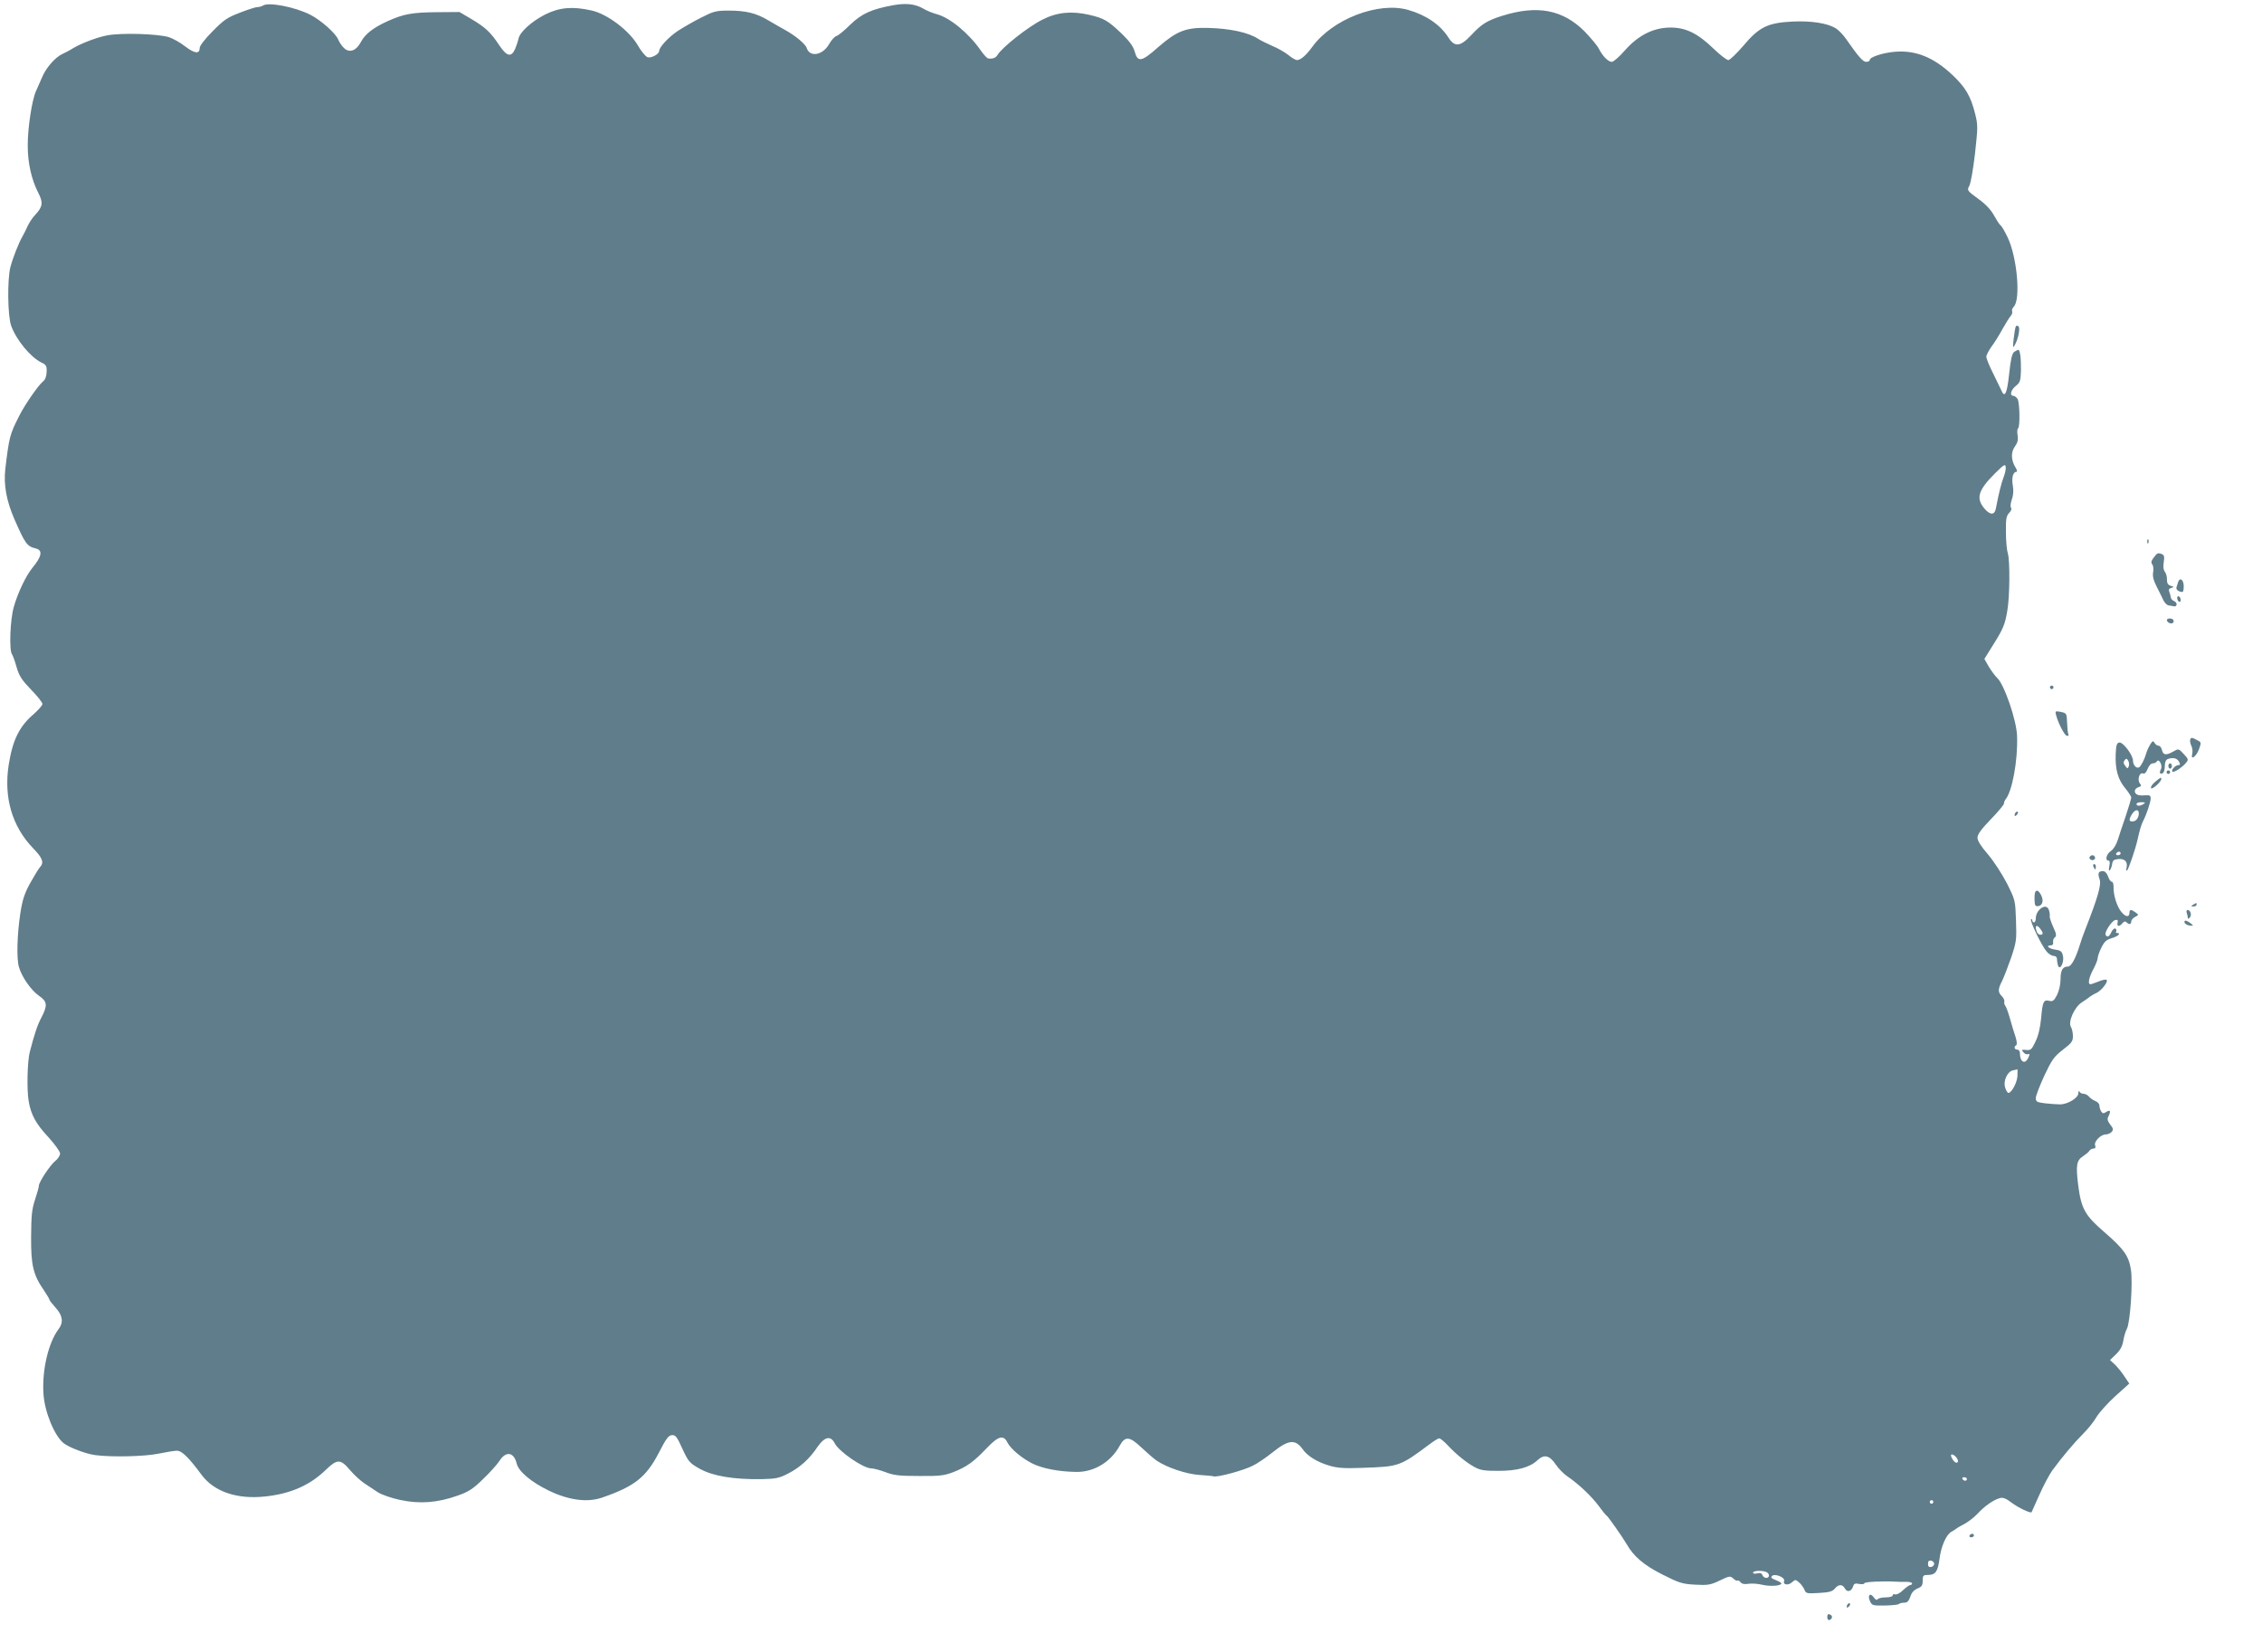 <?xml version="1.0" standalone="no"?>
<!DOCTYPE svg PUBLIC "-//W3C//DTD SVG 20010904//EN"
 "http://www.w3.org/TR/2001/REC-SVG-20010904/DTD/svg10.dtd">
<svg version="1.0" xmlns="http://www.w3.org/2000/svg"
 width="1280pt" height="935pt" viewBox="0 0 1280 935"
 preserveAspectRatio="xMidYMid meet">
<g transform="translate(0,935) scale(0.1,-0.1)"
fill="#607d8b" stroke="none">
<path d="M1489 9319 c-8 -5 -22 -9 -32 -9 -10 0 -54 -14 -100 -32 -71 -27 -91
-41 -154 -105 -42 -42 -73 -82 -73 -94 0 -36 -28 -33 -83 9 -28 22 -70 45 -92
52 -67 19 -267 25 -348 10 -63 -12 -160 -50 -207 -81 -8 -5 -29 -16 -46 -24
-42 -19 -95 -80 -117 -135 -11 -25 -25 -58 -33 -75 -23 -48 -48 -213 -47 -310
0 -98 21 -191 60 -267 28 -54 25 -78 -17 -123 -16 -16 -35 -46 -44 -65 -8 -19
-22 -46 -30 -60 -20 -35 -53 -118 -67 -171 -18 -70 -16 -275 4 -332 29 -81
110 -179 172 -209 26 -12 30 -19 29 -52 -1 -26 -8 -45 -21 -55 -26 -21 -104
-133 -135 -196 -53 -104 -56 -118 -78 -299 -10 -89 6 -179 51 -283 62 -142 72
-155 122 -167 40 -10 34 -45 -20 -110 -36 -44 -83 -142 -105 -221 -21 -74 -27
-246 -10 -268 5 -7 17 -40 26 -73 15 -51 30 -73 82 -127 35 -36 64 -72 64 -81
0 -8 -23 -34 -50 -58 -81 -69 -119 -147 -141 -288 -28 -183 19 -345 136 -468
57 -58 66 -84 40 -111 -8 -9 -32 -50 -55 -90 -32 -59 -43 -93 -55 -170 -18
-120 -22 -254 -8 -303 16 -57 69 -132 113 -163 48 -33 50 -54 15 -122 -24 -45
-40 -95 -67 -198 -13 -55 -17 -208 -6 -275 13 -79 41 -130 114 -208 35 -39 64
-79 64 -90 0 -11 -12 -30 -26 -41 -30 -24 -93 -119 -94 -141 0 -8 -10 -44 -22
-80 -18 -54 -21 -90 -22 -210 -1 -161 12 -215 73 -303 17 -25 31 -49 31 -53 0
-3 16 -24 35 -45 40 -44 45 -83 17 -120 -58 -77 -95 -232 -86 -367 6 -102 63
-240 115 -280 33 -25 125 -60 179 -67 91 -12 275 -8 355 8 44 9 92 17 106 17
28 0 67 -38 140 -137 71 -95 200 -139 359 -122 144 15 253 63 344 151 64 62
83 62 136 -1 23 -27 60 -61 81 -75 21 -14 56 -37 77 -51 22 -14 76 -33 128
-44 109 -23 209 -16 324 25 62 22 87 38 143 93 38 36 80 83 93 103 37 58 82
51 98 -15 10 -44 83 -105 180 -152 113 -55 218 -69 301 -41 186 64 251 115
324 256 39 76 53 96 72 98 21 2 29 -7 60 -76 35 -75 40 -81 100 -115 75 -41
191 -60 348 -58 83 2 101 6 151 32 67 34 122 84 167 152 40 57 74 64 97 18 25
-47 160 -140 206 -141 14 0 50 -10 80 -21 46 -18 77 -22 190 -22 119 -1 142 2
195 22 76 30 115 58 190 137 65 68 94 75 116 30 18 -35 78 -86 138 -117 59
-30 153 -48 255 -49 99 0 193 57 243 150 30 54 56 51 122 -12 31 -29 70 -63
86 -74 57 -39 168 -76 240 -81 39 -2 76 -6 82 -8 21 -7 172 34 222 60 25 12
75 46 110 74 92 74 130 78 172 20 28 -40 84 -74 153 -94 44 -13 85 -16 184
-12 210 7 213 8 382 134 24 18 48 33 54 33 6 0 27 -17 46 -37 51 -55 109 -101
155 -126 33 -18 56 -21 135 -21 107 0 178 20 221 61 37 34 67 27 102 -24 15
-23 46 -55 69 -70 63 -43 135 -112 176 -167 20 -28 40 -52 44 -54 7 -3 91
-123 113 -161 40 -70 97 -118 199 -170 97 -49 114 -55 187 -59 73 -4 87 -2
140 23 55 27 60 27 77 12 10 -10 21 -15 24 -12 3 3 11 -1 17 -9 8 -10 23 -13
46 -9 19 3 54 0 79 -6 42 -10 106 -6 106 8 0 4 -14 12 -32 19 -24 9 -29 15
-21 23 16 16 76 -8 69 -28 -9 -22 23 -27 44 -8 19 17 21 17 41 -1 12 -10 25
-29 30 -41 8 -21 13 -22 81 -18 58 3 76 8 90 24 21 26 44 27 58 1 12 -23 37
-17 46 12 5 16 12 19 35 14 16 -3 29 -1 29 4 0 8 104 13 175 9 17 -1 45 -2 63
-1 17 0 32 -4 32 -9 0 -5 -5 -9 -10 -9 -6 0 -24 -13 -41 -29 -17 -17 -37 -27
-45 -24 -8 3 -14 0 -14 -6 0 -6 -17 -11 -39 -11 -22 0 -43 -5 -46 -11 -5 -6
-13 -2 -22 11 -20 29 -37 12 -21 -22 11 -24 16 -25 84 -24 40 1 76 4 80 9 4 4
17 7 30 7 17 0 25 9 34 34 7 23 21 38 40 46 25 10 30 18 30 45 0 29 3 32 31
32 41 0 55 20 64 90 9 72 38 138 67 154 13 7 25 15 28 18 3 3 23 15 45 26 21
11 55 37 75 58 39 43 93 81 128 89 16 5 35 -3 65 -26 37 -28 106 -61 113 -54
1 2 21 46 44 98 23 52 56 114 73 138 58 79 123 156 174 207 28 28 62 70 76 95
15 25 62 78 106 118 l80 72 -29 43 c-15 23 -40 53 -54 66 l-26 24 34 33 c24
23 36 46 41 76 4 24 13 55 21 69 18 37 34 262 22 335 -12 76 -39 115 -150 211
-109 94 -131 132 -148 265 -14 113 -10 141 28 165 15 10 31 23 35 30 4 7 15
13 24 13 10 0 13 6 9 17 -9 21 31 63 60 63 12 0 27 7 34 15 10 12 8 20 -9 41
-15 20 -18 31 -11 44 16 31 12 42 -10 28 -17 -11 -22 -10 -30 2 -5 8 -10 23
-10 33 0 10 -10 21 -23 26 -13 5 -29 16 -36 25 -7 9 -22 16 -31 16 -10 0 -21
6 -23 13 -3 6 -6 2 -6 -10 -1 -27 -61 -63 -104 -63 -18 0 -56 3 -84 6 -47 6
-53 9 -53 30 0 13 22 69 48 126 43 91 55 108 105 147 50 38 57 48 57 77 0 19
-5 42 -11 52 -18 28 19 112 61 139 19 12 40 27 47 33 7 5 23 15 37 21 29 14
69 66 56 74 -5 3 -26 -1 -46 -10 -20 -8 -40 -15 -45 -15 -16 0 -9 37 16 84 14
26 25 54 25 63 0 9 9 36 21 60 17 34 28 45 60 54 36 11 54 29 28 29 -5 0 -8 4
-4 9 3 5 1 12 -5 16 -5 3 -15 -5 -22 -19 -12 -27 -23 -33 -33 -17 -8 14 33 78
54 84 14 3 17 0 14 -14 -6 -23 10 -25 27 -4 9 11 16 13 24 5 14 -14 26 -12 26
5 0 8 10 20 22 26 21 11 21 12 3 25 -24 18 -35 18 -35 0 0 -28 -20 -27 -44 1
-26 29 -48 98 -46 145 0 16 -4 28 -10 28 -6 0 -16 14 -21 30 -7 19 -18 30 -29
30 -26 0 -31 -12 -19 -46 11 -29 -9 -101 -81 -284 -12 -30 -26 -70 -31 -88
-23 -75 -48 -122 -67 -122 -30 0 -42 -21 -42 -72 0 -29 -8 -65 -20 -89 -17
-33 -24 -38 -44 -33 -32 8 -38 -5 -46 -100 -5 -52 -16 -99 -32 -131 -21 -45
-27 -50 -53 -47 -25 3 -27 1 -15 -13 7 -9 19 -14 26 -11 10 4 11 0 2 -19 -19
-42 -48 -26 -48 26 0 10 -7 19 -15 19 -17 0 -20 16 -6 25 6 3 4 22 -4 48 -8
23 -22 69 -31 102 -9 33 -21 65 -26 72 -6 7 -8 18 -6 25 2 6 -4 20 -14 30 -23
23 -23 39 1 86 10 20 33 80 51 131 30 90 32 101 28 210 -4 115 -4 117 -51 211
-28 54 -74 125 -107 164 -40 46 -60 78 -60 95 0 19 21 48 75 104 41 42 75 83
75 90 0 7 4 17 8 22 38 43 71 220 66 360 -3 90 -73 293 -113 329 -11 10 -32
39 -47 63 l-25 44 48 77 c58 92 69 118 82 197 14 80 15 282 3 322 -6 18 -11
72 -11 121 -1 74 2 92 18 109 11 11 16 24 11 29 -5 5 -3 26 4 46 9 25 11 52 6
80 -8 43 1 78 21 78 5 0 3 10 -5 23 -26 42 -28 86 -5 119 16 22 20 38 16 64
-3 18 -2 36 2 39 13 7 10 146 -2 167 -7 10 -17 18 -24 18 -23 0 -14 34 14 56
24 19 27 29 29 85 1 71 -5 119 -15 119 -4 0 -15 -6 -24 -12 -12 -10 -19 -43
-28 -125 -12 -114 -25 -138 -45 -90 -6 12 -27 56 -47 97 -21 41 -37 82 -37 91
0 9 13 34 29 57 17 22 44 66 62 99 18 32 39 66 47 75 8 9 11 21 8 27 -3 5 1
16 9 25 41 40 19 283 -35 394 -16 33 -33 63 -39 66 -6 4 -22 29 -37 56 -18 33
-47 64 -90 95 -63 46 -64 48 -50 74 8 14 22 96 32 182 16 147 17 160 1 224
-25 100 -54 150 -128 220 -107 101 -209 142 -327 132 -69 -6 -142 -30 -142
-47 0 -6 -9 -10 -20 -10 -18 0 -43 28 -114 130 -16 23 -42 50 -58 60 -48 29
-138 43 -245 38 -140 -7 -189 -31 -278 -137 -38 -44 -76 -81 -85 -81 -9 0 -48
30 -85 66 -89 86 -157 119 -245 118 -95 -1 -180 -44 -255 -129 -31 -36 -65
-65 -74 -65 -21 0 -52 32 -74 75 -8 17 -45 60 -80 97 -124 124 -269 151 -468
88 -85 -27 -116 -47 -171 -106 -64 -69 -96 -73 -132 -16 -46 72 -126 127 -228
156 -168 48 -428 -52 -542 -209 -35 -48 -65 -74 -86 -75 -9 0 -31 13 -50 29
-19 15 -60 39 -90 51 -30 13 -66 31 -80 40 -55 36 -158 59 -285 62 -124 3
-175 -17 -279 -107 -98 -87 -118 -90 -136 -24 -8 27 -29 56 -70 96 -81 77
-101 89 -186 109 -100 23 -183 15 -265 -27 -81 -40 -231 -159 -255 -201 -9
-15 -25 -22 -51 -19 -7 0 -25 20 -42 44 -68 98 -175 187 -251 207 -22 6 -55
19 -73 30 -48 28 -99 34 -175 20 -120 -22 -176 -47 -241 -110 -32 -32 -67 -61
-78 -64 -11 -3 -29 -24 -41 -45 -36 -64 -109 -77 -127 -23 -6 22 -64 70 -120
101 -22 12 -65 37 -96 55 -70 42 -128 56 -226 56 -71 0 -85 -4 -154 -39 -42
-21 -101 -55 -132 -75 -53 -35 -107 -93 -107 -115 0 -17 -44 -41 -65 -35 -11
3 -36 33 -55 66 -48 84 -174 180 -264 199 -107 24 -181 17 -261 -23 -78 -40
-143 -99 -151 -137 -3 -15 -12 -41 -19 -58 -22 -49 -47 -43 -90 21 -48 73 -78
101 -157 148 l-68 40 -125 -1 c-143 -1 -190 -10 -280 -50 -84 -38 -129 -74
-153 -119 -25 -48 -63 -63 -93 -36 -12 10 -28 33 -35 50 -15 37 -101 112 -159
141 -87 44 -234 72 -266 52z m9861 -2619 c0 -11 -6 -35 -13 -53 -11 -28 -27
-90 -43 -175 -7 -38 -32 -38 -64 -1 -50 59 -37 104 59 200 53 53 61 57 61 29z
m66 -3440 c-2 -37 -33 -95 -51 -95 -5 0 -13 13 -18 29 -13 38 12 93 45 99 13
2 24 5 24 6 1 0 1 -17 0 -39z m-342 -2163 c15 -24 -3 -35 -20 -13 -8 11 -14
24 -14 29 0 13 22 3 34 -16z m56 -117 c0 -5 -4 -10 -9 -10 -6 0 -13 5 -16 10
-3 6 1 10 9 10 9 0 16 -4 16 -10z m-190 -130 c0 -5 -4 -10 -10 -10 -5 0 -10 5
-10 10 0 6 5 10 10 10 6 0 10 -4 10 -10z m5 -350 c0 -8 -8 -16 -17 -18 -13 -2
-18 3 -18 18 0 15 5 20 18 18 9 -2 17 -10 17 -18z m-951 -46 c9 -3 16 -12 16
-20 0 -19 -29 -18 -37 2 -4 11 -13 14 -29 10 -14 -4 -24 -2 -24 4 0 11 49 14
74 4z"/>
<path d="M11407 7503 c-3 -5 -8 -35 -12 -68 -6 -56 -5 -58 8 -34 19 35 30 96
18 103 -5 4 -12 3 -14 -1z"/>
<path d="M12151 6284 c0 -11 3 -14 6 -6 3 7 2 16 -1 19 -3 4 -6 -2 -5 -13z"/>
<path d="M12187 6194 c-14 -18 -16 -28 -8 -38 6 -7 8 -27 5 -44 -4 -22 1 -45
21 -84 15 -29 32 -64 38 -77 7 -13 19 -25 27 -27 8 -1 21 -3 29 -5 21 -6 25
20 4 29 -10 4 -19 14 -19 22 -1 8 -5 22 -9 32 -4 11 -1 18 12 21 16 4 16 6 -4
12 -16 5 -21 15 -21 36 1 15 -5 35 -12 44 -8 10 -10 29 -6 54 5 30 2 40 -10
45 -24 9 -27 7 -47 -20z"/>
<path d="M12325 6055 c-3 -8 -7 -21 -9 -29 -4 -13 13 -26 34 -26 4 0 8 16 7
35 -1 36 -23 49 -32 20z"/>
<path d="M12320 5966 c0 -8 5 -18 10 -21 6 -3 10 1 10 9 0 8 -4 18 -10 21 -5
3 -10 -1 -10 -9z"/>
<path d="M12262 5838 c7 -19 38 -22 38 -4 0 10 -9 16 -21 16 -12 0 -19 -5 -17
-12z"/>
<path d="M11600 5460 c0 -5 5 -10 10 -10 6 0 10 5 10 10 0 6 -4 10 -10 10 -5
0 -10 -4 -10 -10z"/>
<path d="M11634 5306 c11 -44 46 -114 60 -119 10 -4 13 -1 10 8 -3 7 -6 37 -7
66 -2 52 -3 53 -35 60 -31 6 -33 5 -28 -15z"/>
<path d="M12394 5165 c-3 -7 0 -23 6 -35 6 -12 9 -33 5 -47 -10 -40 25 -13 40
31 12 35 12 36 -17 50 -24 13 -30 13 -34 1z"/>
<path d="M12168 5138 c-8 -13 -18 -34 -22 -48 -10 -35 -29 -74 -41 -82 -14
-10 -35 11 -35 37 0 32 -57 107 -78 103 -14 -3 -18 -16 -20 -68 -3 -85 13
-142 55 -192 18 -22 33 -45 33 -52 0 -6 -14 -52 -30 -101 -17 -50 -38 -111
-46 -138 -9 -28 -25 -54 -39 -63 -25 -16 -35 -54 -14 -54 8 0 9 -11 5 -32 -4
-20 -3 -29 3 -23 5 6 11 21 13 35 2 19 10 26 31 28 39 5 58 -14 51 -47 -4 -17
-3 -23 3 -16 9 9 47 121 58 170 13 59 23 92 33 110 18 35 42 105 42 126 0 17
-5 20 -33 18 -18 -2 -38 0 -45 5 -19 11 -14 34 9 41 16 5 18 10 8 21 -16 19
-3 65 17 57 10 -4 18 4 27 26 7 18 19 31 29 31 9 0 20 5 23 11 12 19 34 -23
23 -44 -11 -21 -5 -32 11 -22 6 3 11 21 11 40 0 21 6 35 16 39 29 11 53 6 64
-14 8 -16 8 -20 -3 -20 -17 0 -43 -28 -34 -37 8 -7 56 24 77 50 15 18 14 21
-13 50 -29 31 -29 31 -59 14 -41 -23 -57 -21 -64 8 -3 14 -12 25 -20 25 -7 0
-17 7 -22 16 -7 13 -11 12 -24 -8z m-122 -125 c-6 -14 -8 -14 -20 3 -11 14
-11 22 -3 32 8 11 12 10 20 -3 5 -9 6 -23 3 -32z m84 -213 c-20 -13 -40 -13
-40 0 0 6 12 10 28 10 21 0 24 -2 12 -10z m-29 -68 c-5 -17 -15 -28 -29 -30
-26 -4 -28 10 -6 43 21 32 44 23 35 -13z m-101 -212 c0 -5 -7 -10 -16 -10 -8
0 -12 5 -9 10 3 6 10 10 16 10 5 0 9 -4 9 -10z"/>
<path d="M12270 5015 c0 -8 5 -15 10 -15 6 0 10 7 10 15 0 8 -4 15 -10 15 -5
0 -10 -7 -10 -15z"/>
<path d="M12260 4980 c0 -5 5 -10 10 -10 6 0 10 5 10 10 0 6 -4 10 -10 10 -5
0 -10 -4 -10 -10z"/>
<path d="M12196 4926 c-16 -13 -27 -29 -24 -36 4 -12 58 35 58 51 0 12 -1 12
-34 -15z"/>
<path d="M11407 4753 c-4 -3 -7 -11 -7 -17 0 -6 5 -5 12 2 6 6 9 14 7 17 -3 3
-9 2 -12 -2z"/>
<path d="M11825 4501 c-7 -12 12 -24 25 -16 11 7 4 25 -10 25 -5 0 -11 -4 -15
-9z"/>
<path d="M11846 4445 c4 -8 8 -15 10 -15 2 0 4 7 4 15 0 8 -4 15 -10 15 -5 0
-7 -7 -4 -15z"/>
<path d="M11517 4302 c-3 -4 -5 -24 -4 -45 1 -32 4 -37 21 -35 25 4 32 33 15
64 -13 24 -24 30 -32 16z"/>
<path d="M12410 4230 c-13 -8 -12 -10 3 -10 9 0 17 5 17 10 0 12 -1 12 -20 0z"/>
<path d="M11538 4199 c-10 -10 -18 -30 -18 -44 0 -14 -4 -25 -10 -25 -5 0 -10
5 -10 12 0 6 -3 8 -7 5 -8 -9 63 -155 90 -184 11 -13 29 -23 39 -23 11 0 18
-7 18 -19 0 -11 3 -27 6 -36 11 -29 35 18 28 54 -6 27 -12 32 -45 37 -38 6
-55 24 -23 24 9 0 14 7 12 18 -2 9 2 22 10 27 10 9 9 20 -10 60 -12 28 -21 54
-19 59 1 6 0 20 -4 33 -7 28 -33 29 -57 2z m8 -106 c17 -23 17 -33 0 -33 -8 0
-17 7 -20 16 -14 36 -2 46 20 17z"/>
<path d="M12374 4184 c3 -9 6 -21 6 -27 0 -8 3 -8 11 0 13 13 5 43 -12 43 -6
0 -8 -7 -5 -16z"/>
<path d="M12362 4128 c3 -7 15 -14 29 -16 23 -2 23 -2 5 13 -24 18 -39 20 -34
3z"/>
<path d="M11145 660 c-3 -5 1 -10 9 -10 9 0 16 5 16 10 0 6 -4 10 -9 10 -6 0
-13 -4 -16 -10z"/>
<path d="M10457 273 c-4 -3 -7 -11 -7 -17 0 -6 5 -5 12 2 6 6 9 14 7 17 -3 3
-9 2 -12 -2z"/>
<path d="M10340 199 c0 -12 5 -19 12 -17 18 6 20 25 3 31 -10 5 -15 0 -15 -14z"/>
</g>
</svg>
